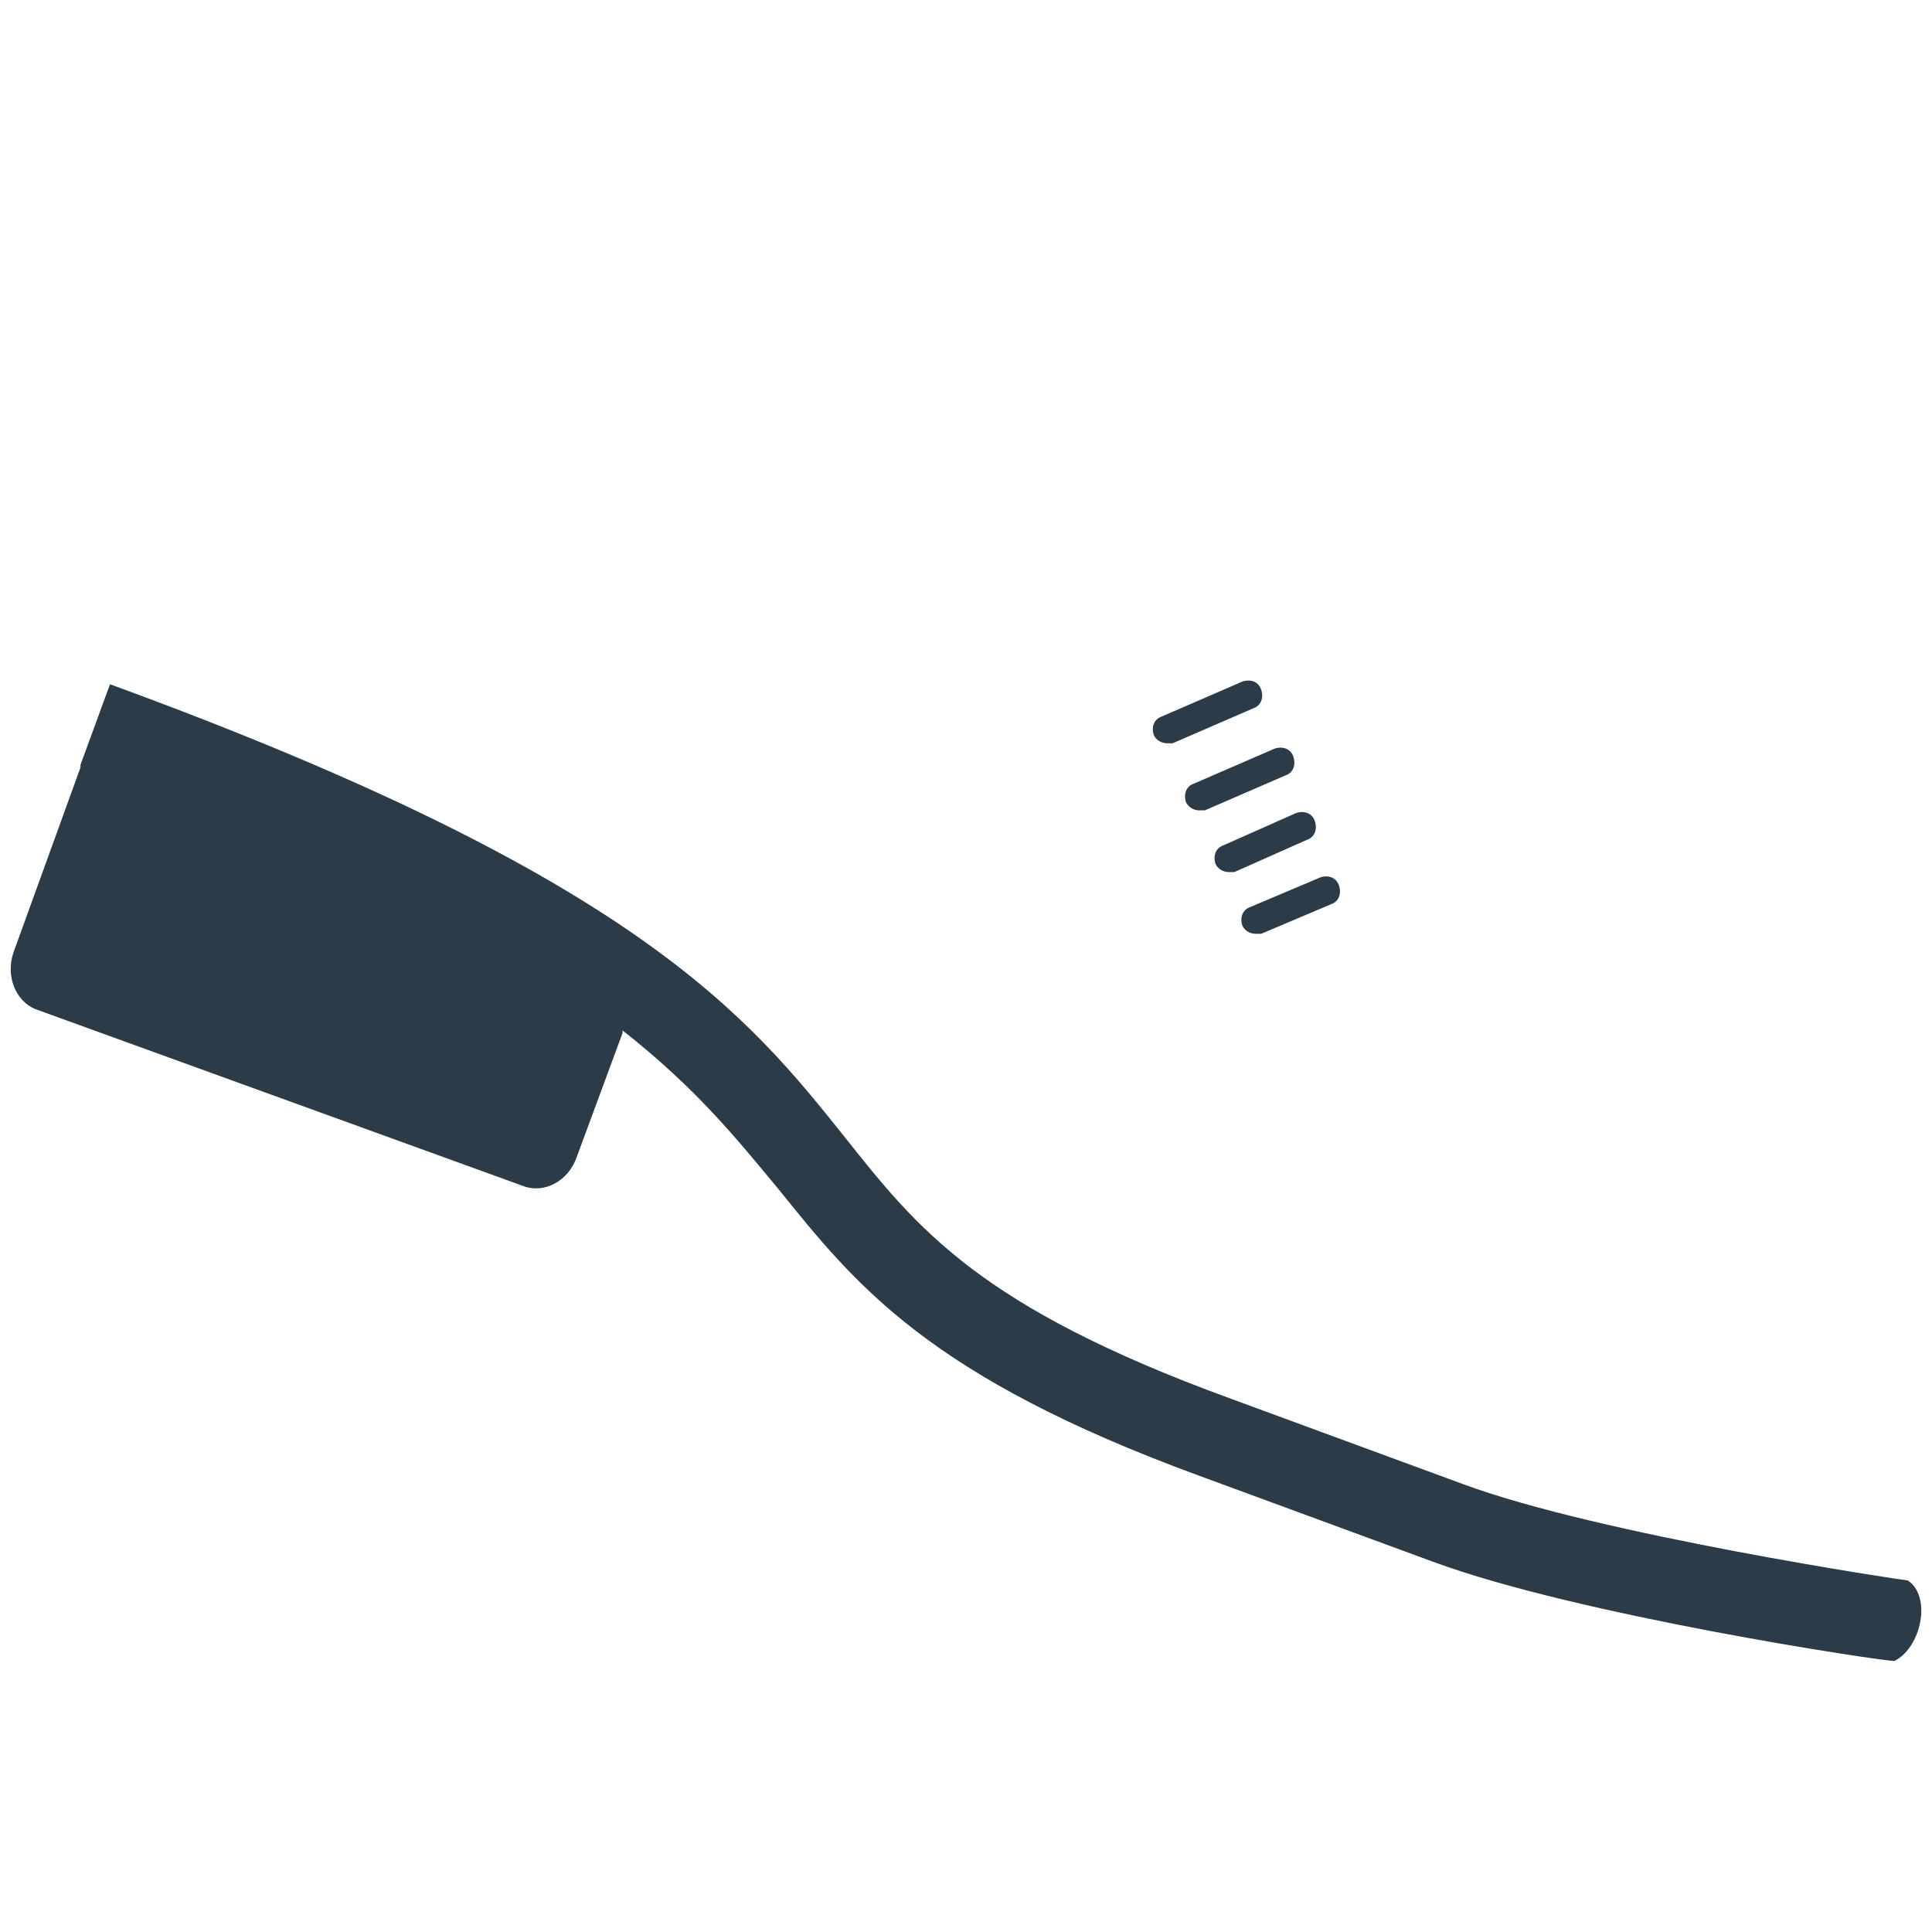 <?xml version="1.0" encoding="utf-8"?>
<!-- Generator: Adobe Illustrator 18.1.0, SVG Export Plug-In . SVG Version: 6.00 Build 0)  -->
<!DOCTYPE svg PUBLIC "-//W3C//DTD SVG 1.0//EN" "http://www.w3.org/TR/2001/REC-SVG-20010904/DTD/svg10.dtd">
<svg version="1.0" id="Layer_1" xmlns="http://www.w3.org/2000/svg" xmlns:xlink="http://www.w3.org/1999/xlink" x="0px" y="0px"
	 width="72px" height="72px" viewBox="0 0 72 72" enable-background="new 0 0 72 72" xml:space="preserve">
<path fill="#2B3B47" d="M44.7,30.2c-0.2,0-0.4-0.1-0.5-0.3c-0.1-0.3,0-0.6,0.3-0.7l3-1.3c0.3-0.1,0.6,0,0.7,0.3
	c0.1,0.3,0,0.6-0.3,0.7l-3,1.3C44.9,30.2,44.8,30.2,44.7,30.2z"/>
<path fill="#2B3B47" d="M43.5,27.7c-0.2,0-0.4-0.1-0.5-0.3c-0.1-0.3,0-0.6,0.3-0.7l3-1.3c0.3-0.1,0.6,0,0.7,0.3
	c0.1,0.3,0,0.6-0.3,0.7l-3,1.3C43.7,27.7,43.6,27.7,43.5,27.7z"/>
<path fill="#2B3B47" d="M45.8,32.5c-0.2,0-0.4-0.1-0.5-0.3c-0.1-0.3,0-0.6,0.3-0.7l2.7-1.2c0.3-0.1,0.6,0,0.7,0.3
	c0.1,0.3,0,0.6-0.3,0.7L46,32.5C45.9,32.5,45.8,32.5,45.8,32.5z"/>
<path fill="#2B3B47" d="M46.8,34.8c-0.2,0-0.4-0.1-0.5-0.3c-0.1-0.3,0-0.6,0.3-0.7l2.6-1.1c0.3-0.1,0.6,0,0.7,0.3
	c0.1,0.3,0,0.6-0.3,0.7L47,34.8C46.9,34.8,46.9,34.8,46.8,34.8z"/>
<path fill="#2B3B47" d="M71.1,58.9c-0.1,0-11.5-1.7-16.6-3.6l-8.7-3.2c-9.3-3.4-11.6-6.3-14.3-9.7c-3.6-4.5-7.7-9.7-27.4-16.9
	l-1.1,3c0,0,0,0,0,0c0,0,0,0,0,0.1l-2.5,6.9c-0.3,0.9,0.1,1.8,0.8,2.1l18.2,6.6c0.8,0.3,1.7-0.2,2-1.1l1.7-4.6c0,0,0,0,0-0.1
	c2.8,2.2,4.3,4.1,5.8,5.9c2.9,3.6,5.6,7,15.7,10.7l8.7,3.2c5.4,2,16.7,3.7,17.2,3.7C71.6,61.4,72,59.5,71.1,58.9z"/>
</svg>
